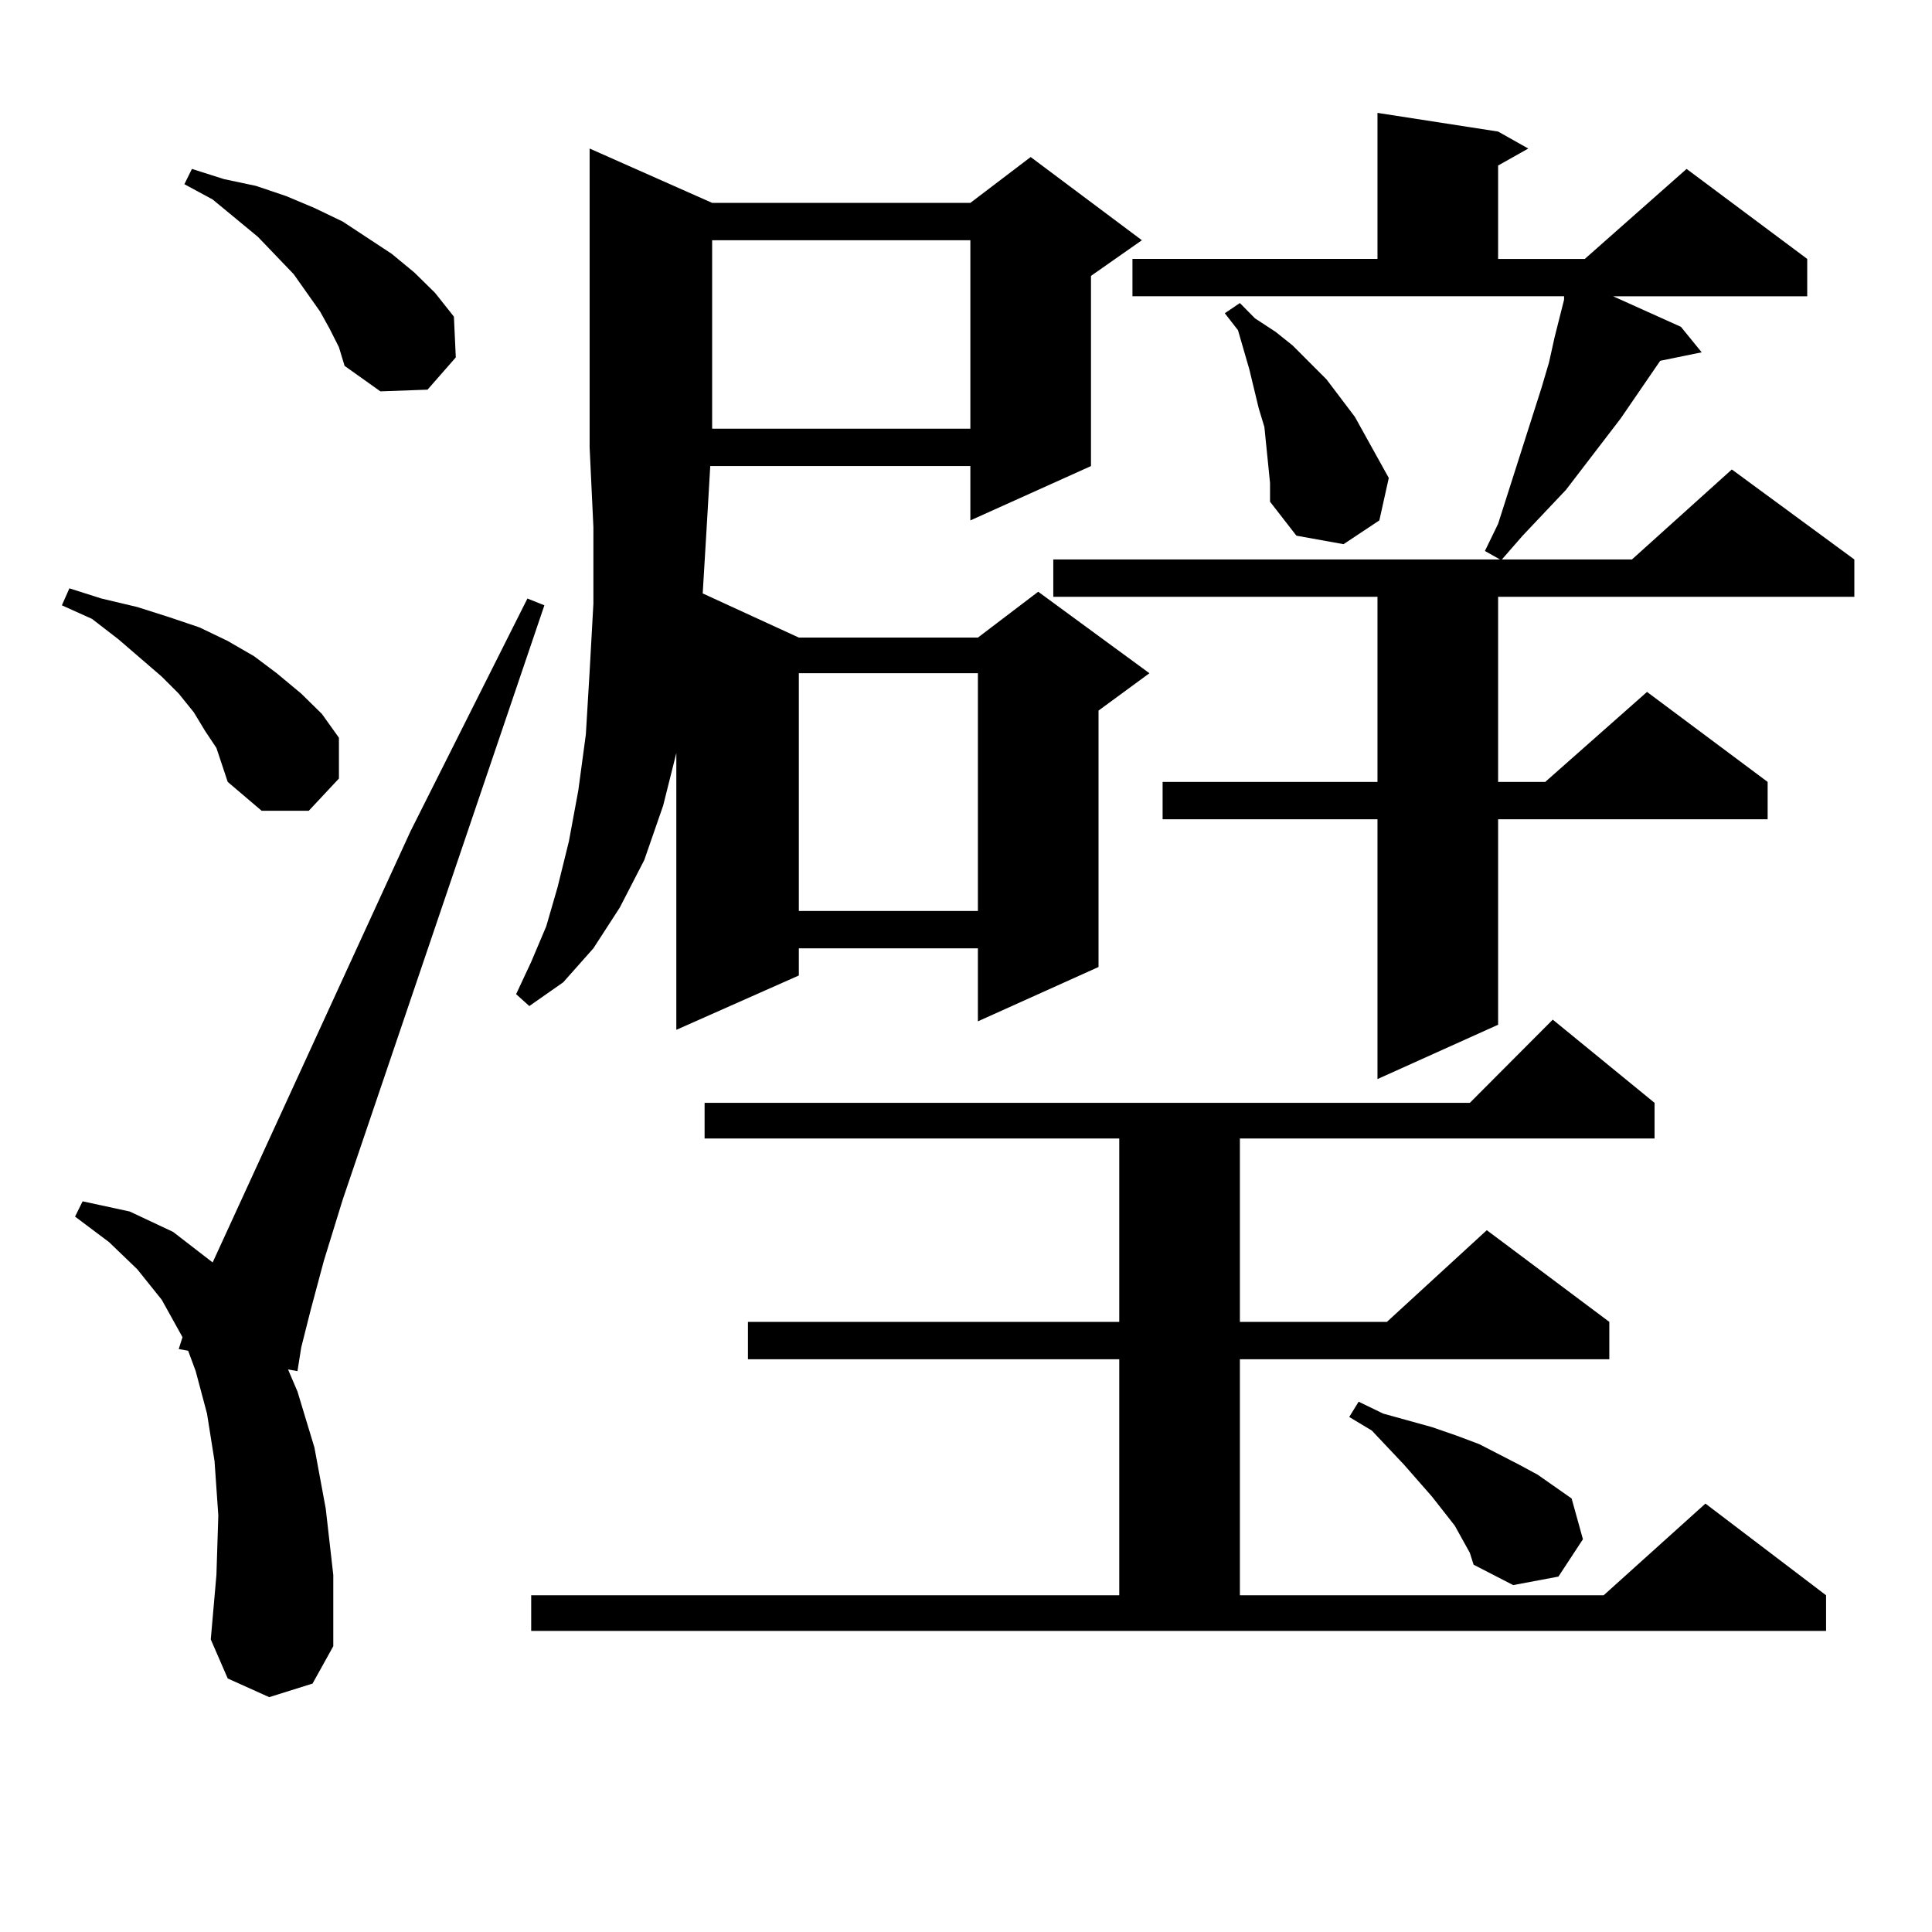 <?xml version="1.0" encoding="utf-8"?>
<!-- Generator: Adobe Illustrator 16.0.0, SVG Export Plug-In . SVG Version: 6.00 Build 0)  -->
<!DOCTYPE svg PUBLIC "-//W3C//DTD SVG 1.1//EN" "http://www.w3.org/Graphics/SVG/1.1/DTD/svg11.dtd">
<svg version="1.1" id="图层_1" xmlns="http://www.w3.org/2000/svg" xmlns:xlink="http://www.w3.org/1999/xlink" x="0px" y="0px"
	 width="1000px" height="1000px" viewBox="0 0 1000 1000" enable-background="new 0 0 1000 1000" xml:space="preserve">
<path d="M112.021,387.137l-5.854-8.789l-5.854-9.668l-7.805-9.668l-8.78-8.789l-22.438-19.336L47.633,320.34l-15.609-7.031
	l3.902-8.789l16.585,5.273l18.536,4.395l16.585,5.273l15.609,5.273l14.634,7.031l13.658,7.91l11.707,8.789l12.683,10.547
	l10.731,10.547l8.78,12.305v21.094l-15.609,16.699h-24.39l-17.561-14.941l-2.927-8.789L112.021,387.137z M139.338,878.445
	l-21.463-9.668l-8.78-20.215l2.927-33.398l0.976-30.762l-1.951-28.125l-3.902-24.609l-5.854-21.973l-3.902-10.547l-4.878-0.879
	l1.951-6.152l-10.731-19.336l-12.683-15.82l-14.634-14.063l-17.561-13.184l3.902-7.91l24.39,5.273l22.438,10.547l20.487,15.82
	l102.437-223.242l60.486-120.41l8.78,3.516L177.386,620.926l-9.756,31.641l-6.829,25.488l-4.878,19.336l-1.951,12.305l-4.878-0.879
	l4.878,11.426l8.78,29.004l5.854,31.641l3.902,34.277v36.914l-10.731,19.336L139.338,878.445z M170.557,170.047l-4.878-8.789
	l-13.658-19.336l-18.536-19.336L110.07,103.25l-14.634-7.91l3.902-7.91l16.585,5.273l16.585,3.516l15.609,5.273l14.634,6.152
	l14.634,7.031l25.365,16.699l11.707,9.668l10.731,10.547l9.756,12.305l0.976,21.094l-14.634,16.699l-24.39,0.879l-18.536-13.184
	l-2.927-9.668L170.557,170.047z M368.601,105.008h133.655l31.219-23.73l57.56,43.066l-26.341,18.457v98.438l-62.438,28.125v-28.125
	H367.625l-1.951,33.398l-1.951,32.52l49.755,22.852h92.681l31.219-23.73l57.56,42.188l-26.341,19.336v132.715l-62.438,28.125
	v-37.793h-92.681v14.063l-63.413,28.125V389.773l-6.829,27.246l-9.756,28.125l-12.683,24.609l-13.658,21.094l-15.609,17.578
	l-17.561,12.305l-6.829-6.152l7.805-16.699l7.805-18.457l5.854-20.215l5.854-23.73l4.878-26.367l3.902-29.004l1.951-32.52
	l1.951-35.156v-39.551l-1.951-41.309V76.883L368.601,105.008z M274.944,825.711h304.383V703.543h-192.19v-19.336h192.19v-94.922
	H364.698v-18.457h396.088l42.926-43.066l52.682,43.066v18.457H641.765v94.922h76.096l51.706-47.461l63.413,47.461v19.336H641.765
	v122.168h188.288l52.682-47.461l62.438,47.461v18.457H274.944V825.711z M368.601,124.344v97.559h133.655v-97.559H368.601z
	 M413.478,348.465v123.047h92.681V348.465H413.478z M586.156,134.012h126.826V58.426l62.438,9.668l15.609,8.789l-15.609,8.789v48.34
	h44.877l52.682-46.582l62.438,46.582v19.336H834.931l35.121,15.82l10.731,13.184l-21.463,4.395l-20.487,29.883l-28.292,36.914
	l-22.438,23.73l-10.731,12.305h67.315l51.706-46.582l63.413,46.582v19.336H775.42v95.801h24.39l52.682-46.582l62.438,46.582v19.336
	H775.42v106.348l-62.438,28.125V424.051H601.766v-19.336h111.217v-95.801H545.182v-19.336h231.214l-7.805-4.395l6.829-14.063
	l22.438-70.313l3.902-13.184l2.927-13.184l4.878-19.336v-1.758H586.156V134.012z M656.398,240.359l-0.976-9.668l-0.976-9.668
	l-2.927-9.668l-4.878-20.215l-5.854-20.215l-6.829-8.789l7.805-5.273l7.805,7.91l10.731,7.031l8.78,7.031l8.78,8.789l8.78,8.789
	l14.634,19.336l17.561,31.641l-4.878,21.973l-18.536,12.305l-24.39-4.395l-13.658-17.578v-9.668L656.398,240.359z M760.786,803.738
	l-7.805-14.063l-11.707-14.941l-14.634-16.699l-16.585-17.578l-11.707-7.031l4.878-7.91l12.683,6.152l12.683,3.516l12.683,3.516
	l12.683,4.395l11.707,4.395l20.487,10.547l9.756,5.273l8.78,6.152l8.78,6.152l5.854,21.094l-12.683,19.336l-23.414,4.395
	l-20.487-10.547L760.786,803.738z"/>
</svg>
